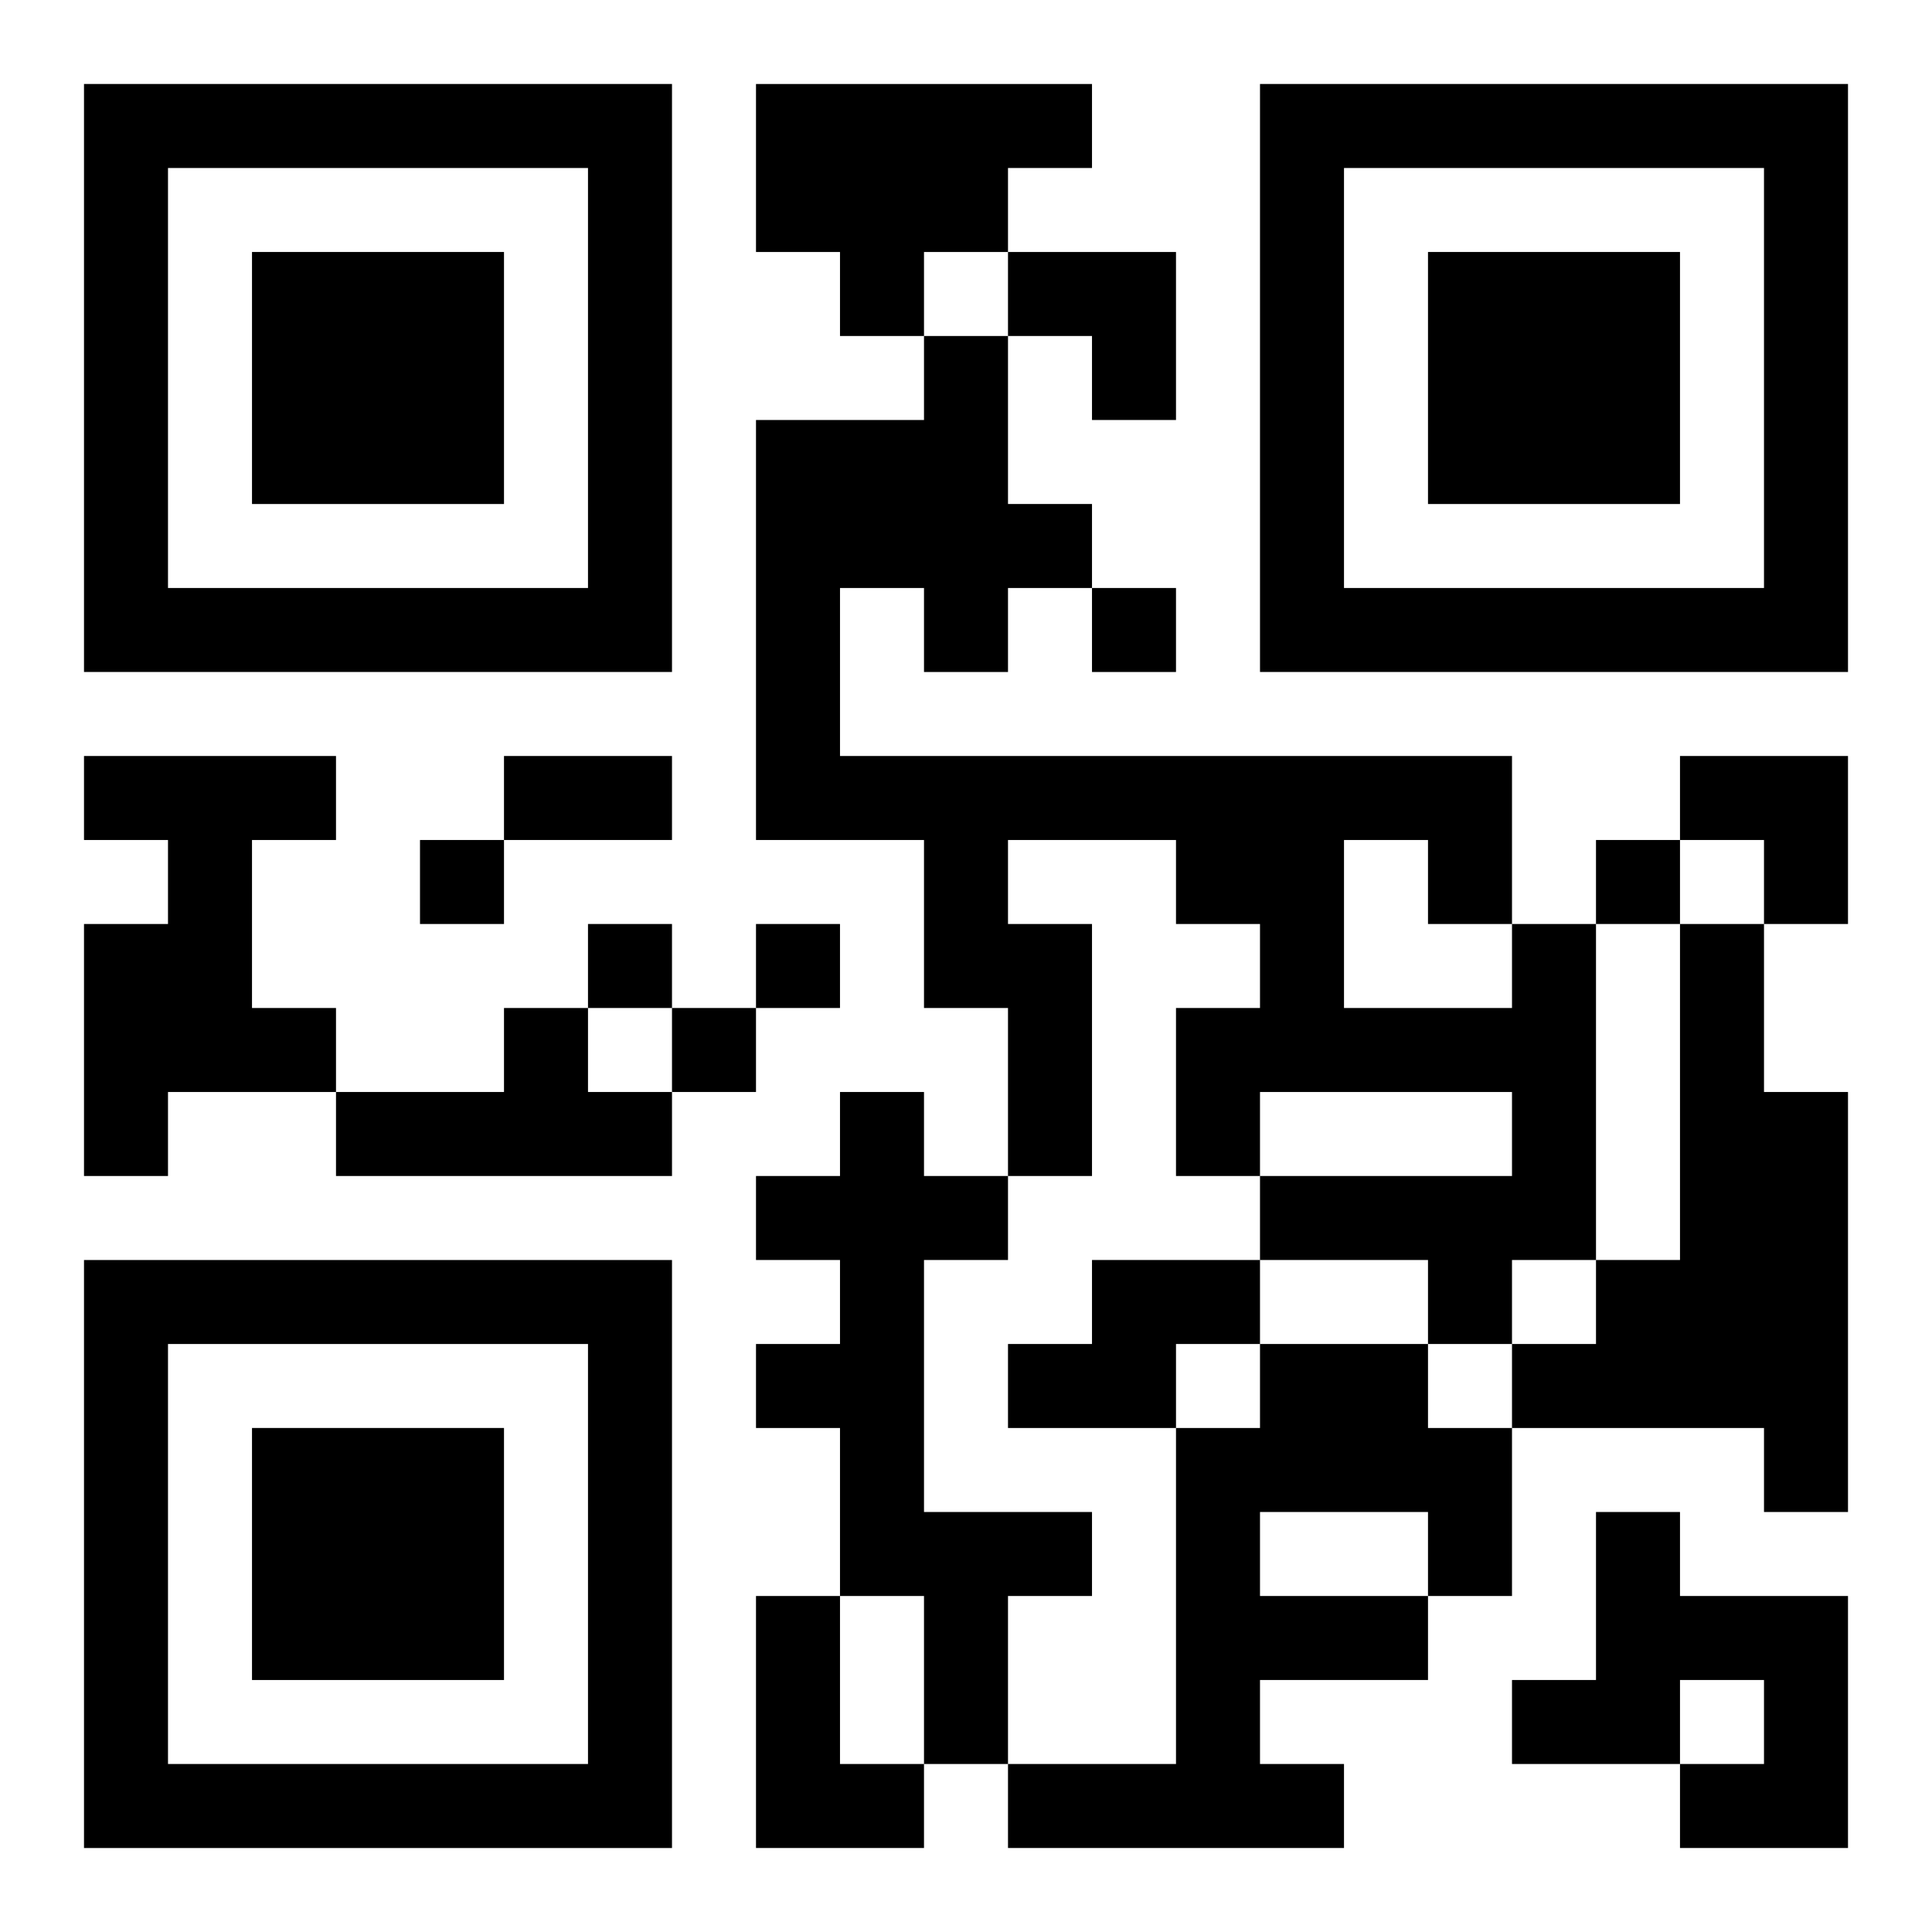 <?xml version="1.0" encoding="UTF-8"?>
<svg width="250" height="250" baseProfile="full" version="1.1" viewBox="-1 -1 23 23" xmlns="http://www.w3.org/2000/svg" xmlns:xlink="http://www.w3.org/1999/xlink"><symbol id="a"><path d="m0 7v7h7v-7h-7zm1 1h5v5h-5v-5zm1 1v3h3v-3h-3z"/></symbol><use y="-7" xlink:href="#a"/><use y="7" xlink:href="#a"/><use x="14" y="-7" xlink:href="#a"/><path d="m8 0h4v1h-1v1h-1v1h-1v-1h-1v-2m-8 8h3v1h-1v2h1v1h-2v1h-1v-3h1v-1h-1v-1m17 2h1v4h-1v1h-1v-1h-2v-1h3v-1h-3v1h-1v-2h1v-1h-1v-1h-2v1h1v3h-1v-2h-1v-2h-2v-5h2v-1h1v2h1v1h-1v1h-1v-1h-1v2h8v2m-2-1v2h2v-1h-1v-1h-1m4 1h1v2h1v5h-1v-1h-3v-1h1v-1h1v-4m-14 1h1v1h1v1h-4v-1h2v-1m4 1h1v1h1v1h-1v3h2v1h-1v2h-1v-2h-1v-2h-1v-1h1v-1h-1v-1h1v-1m3 2h2v1h-1v1h-2v-1h1v-1m2 1h2v1h1v2h-1v1h-2v1h1v1h-4v-1h2v-4h1v-1m0 2v1h2v-1h-2m4 0h1v1h2v3h-2v-1h1v-1h-1v1h-2v-1h1v-2m-10 1h1v2h1v1h-2v-3m4-12v1h1v-1h-1m-8 3v1h1v-1h-1m14 0v1h1v-1h-1m-12 1v1h1v-1h-1m2 0v1h1v-1h-1m-1 1v1h1v-1h-1m-2-3h2v1h-2v-1m6-6h2v2h-1v-1h-1zm8 6h2v2h-1v-1h-1z"/></svg>
